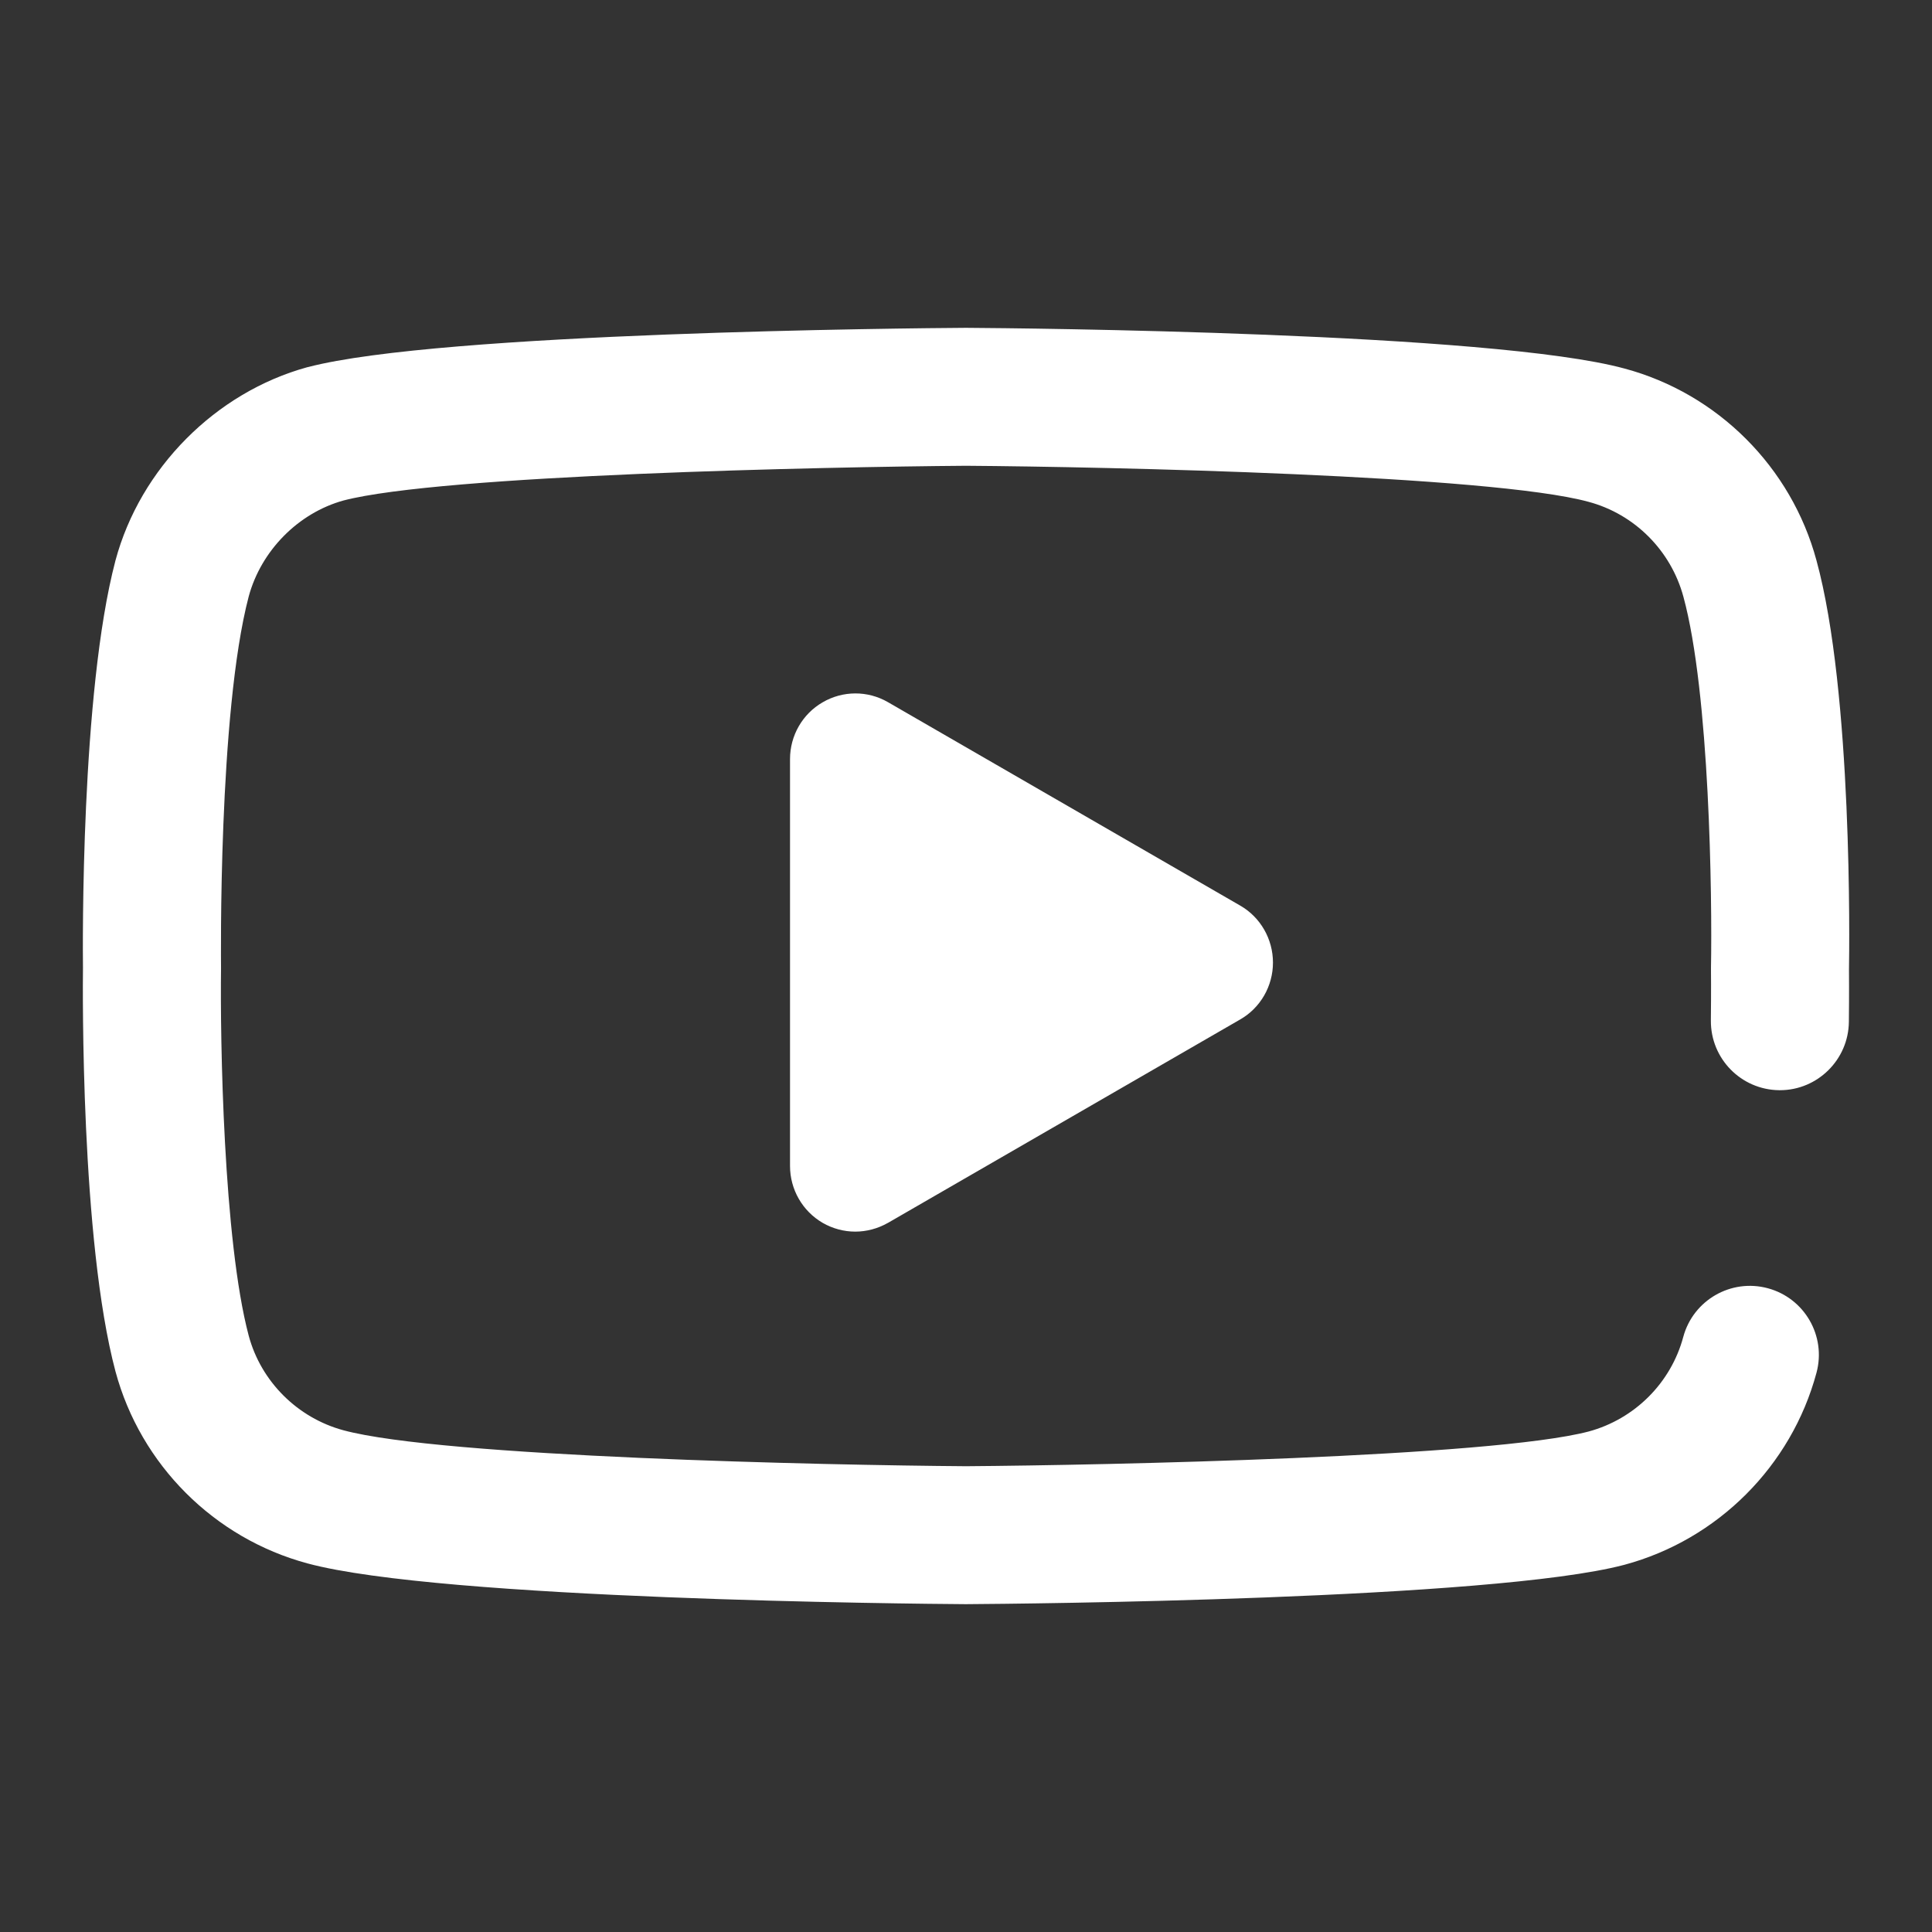 <?xml version="1.0" encoding="UTF-8"?>
<svg xmlns="http://www.w3.org/2000/svg" id="Ebene_1" data-name="Ebene 1" version="1.1" viewBox="0 0 35 35">
  <rect x="0" y="0" width="35" height="35" fill="#333333" stroke="none"/>
  <path d="M16.084,22.155l6.384-3.687c.368-.211.593-.606.593-1.03s-.225-.821-.593-1.032l-6.384-3.687c-.366-.211-.817-.209-1.181.004-.366.211-.591.604-.591,1.028v7.372c0,.424.225.817.591,1.03.182.105.387.159.591.159.203,0,.407-.054.589-.157M17.499,29.061h-.008c-.966-.006-9.502-.085-11.919-.738-1.692-.455-3.025-1.787-3.48-3.478-.633-2.376-.593-6.95-.589-7.314-.004-.364-.043-4.975.587-7.37,0-.002,0-.006.002-.008.449-1.671,1.814-3.044,3.476-3.501.004,0,.008-.002.012-.002,2.39-.629,10.943-.705,11.911-.711h.017c.968.006,9.527.083,11.923.738,1.687.453,3.021,1.787,3.476,3.476.656,2.393.596,7.016.589,7.405,0,.087.004.436-.002.955-.008.684-.567,1.237-1.249,1.237h-.014c-.691-.008-1.243-.573-1.237-1.263.006-.554.002-.912.002-.914v-.039c.023-1.278-.023-4.977-.5-6.725-.227-.837-.885-1.495-1.718-1.718-1.768-.484-8.731-.635-11.278-.653-2.546.019-9.502.165-11.278.629-.819.227-1.491.908-1.716,1.737-.556,2.113-.502,6.667-.502,6.712v.033c-.017,1.261.041,4.919.502,6.65.223.829.883,1.487,1.716,1.712,1.785.482,8.737.633,11.278.651,2.548-.019,9.51-.165,11.28-.629.833-.225,1.491-.881,1.714-1.714.18-.666.866-1.061,1.532-.881.666.18,1.061.866.881,1.532-.455,1.689-1.789,3.023-3.48,3.478-.004,0-.006.002-.008.002-2.39.629-10.943.705-11.911.711h-.008Z" fill="#fff" stroke-width="0"></path>
</svg>
